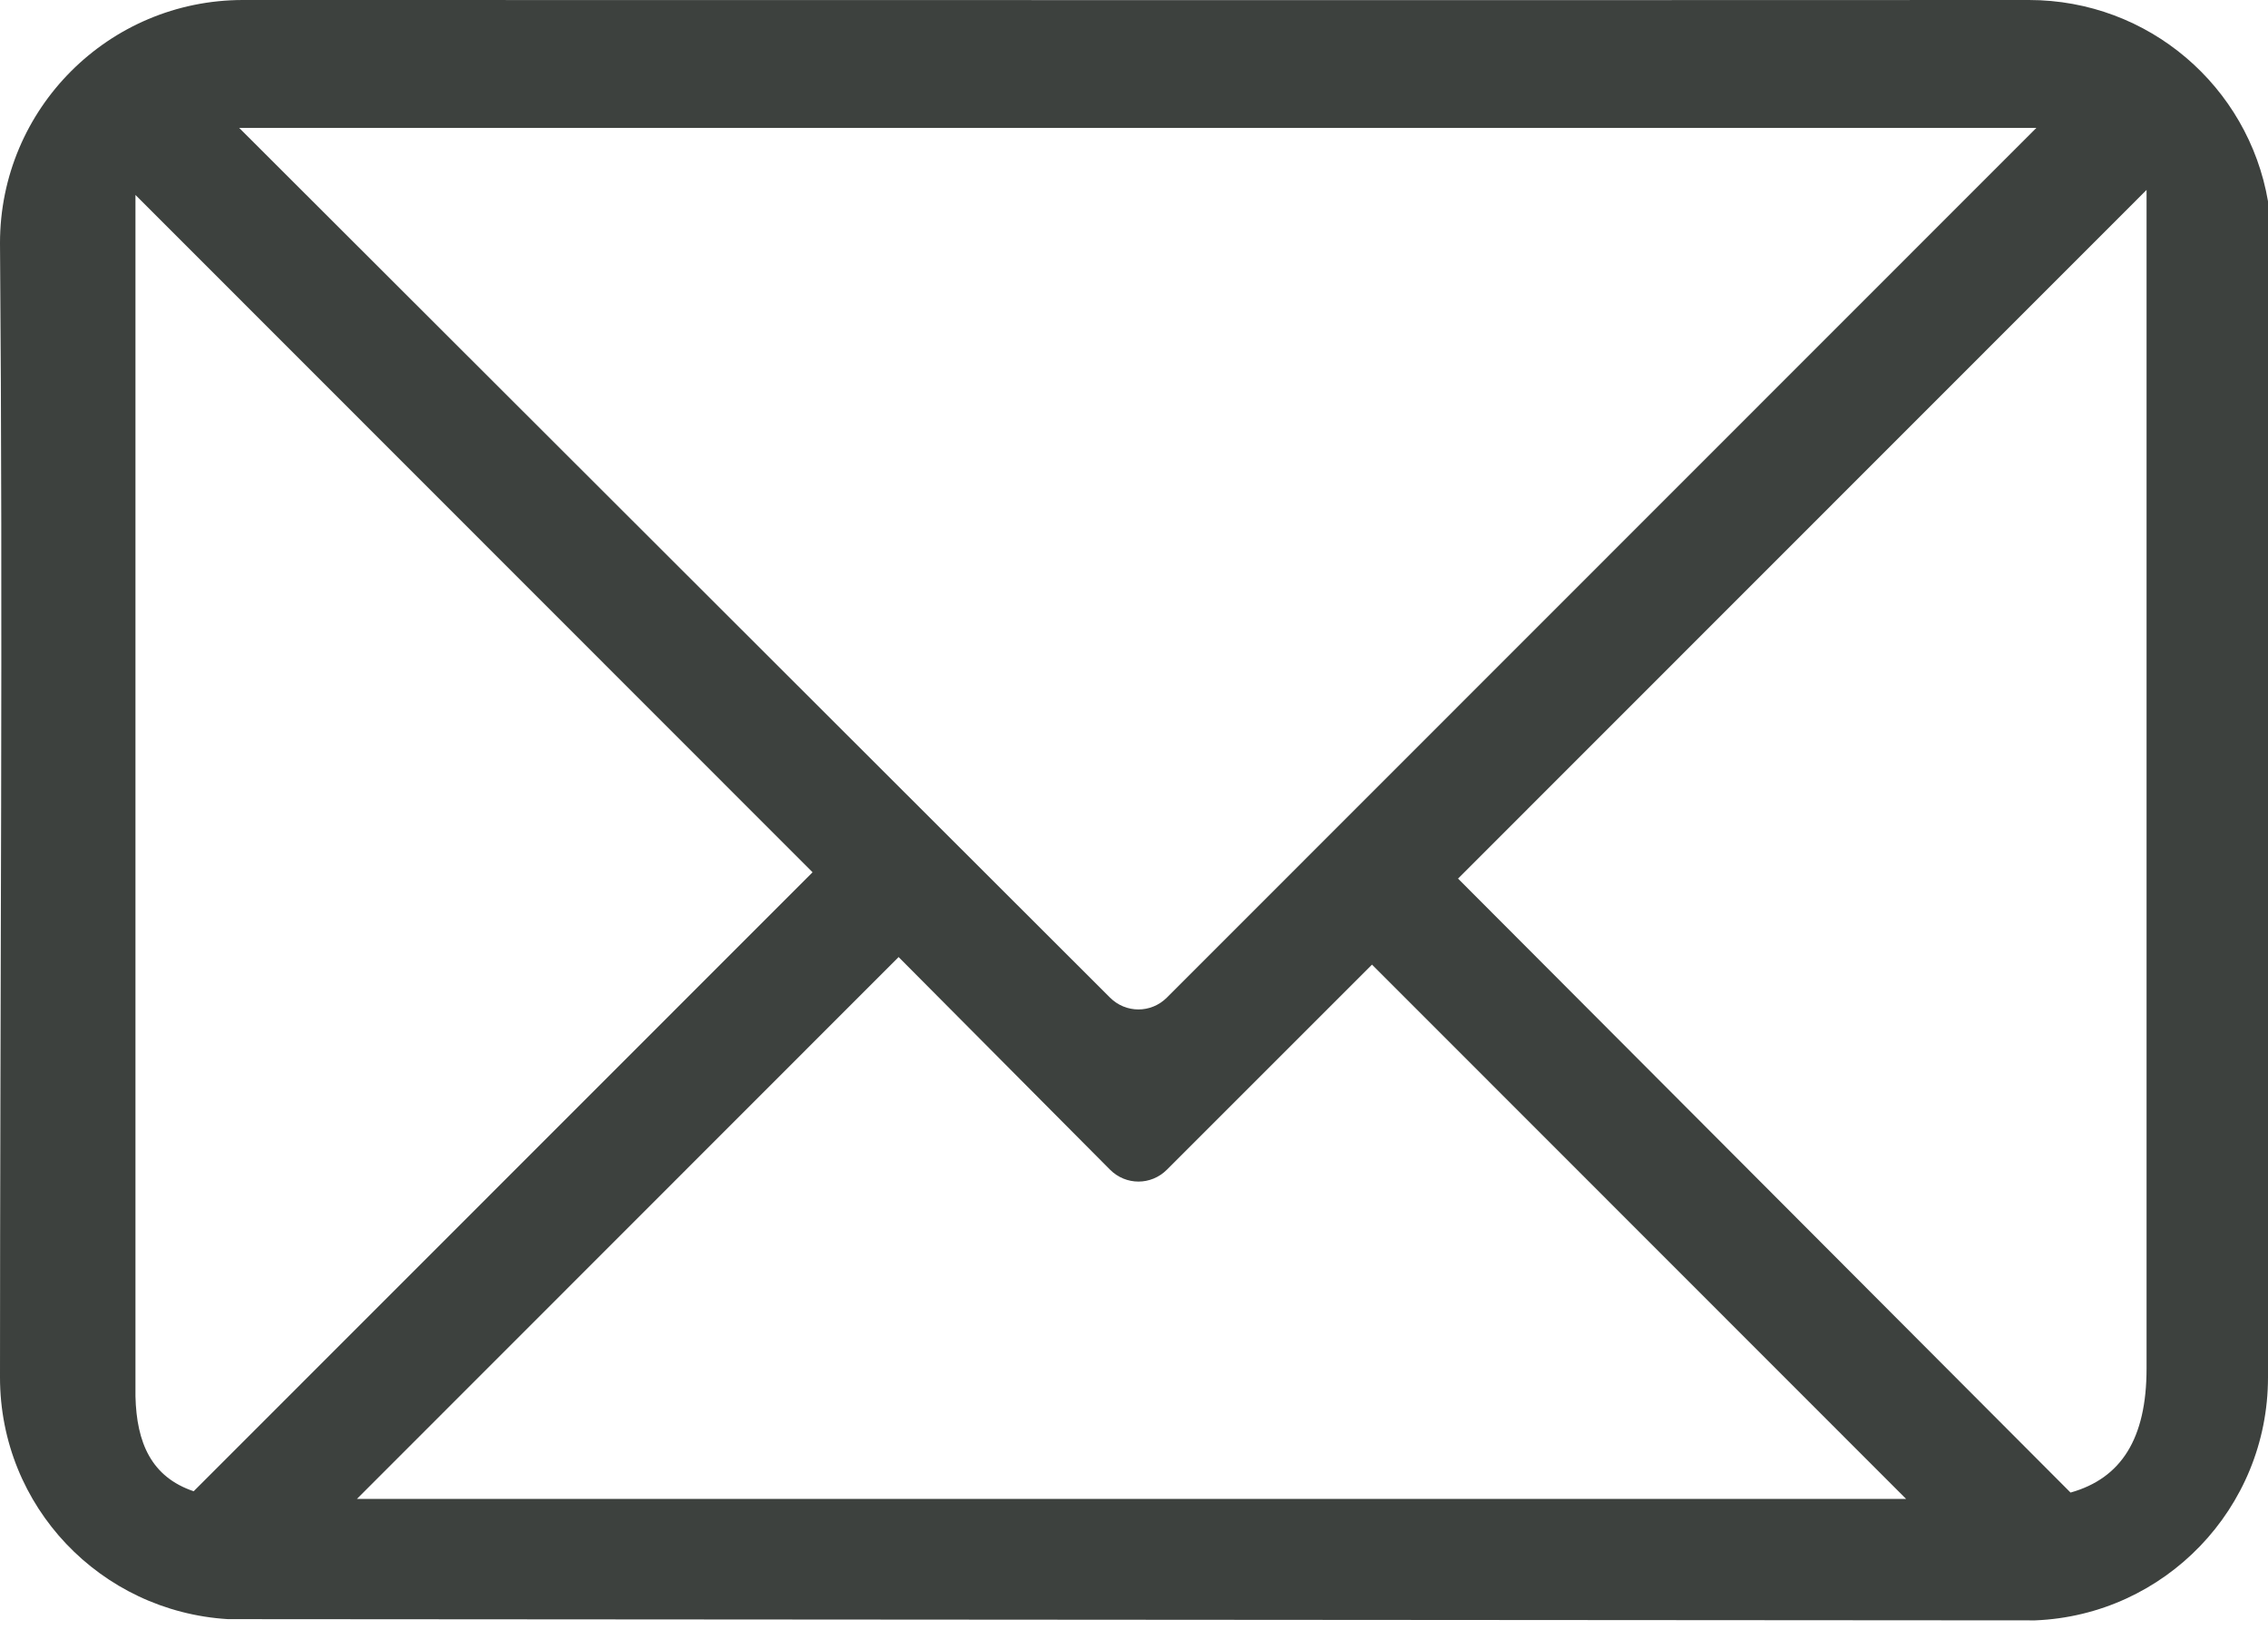 <?xml version="1.0" encoding="UTF-8"?> <svg xmlns="http://www.w3.org/2000/svg" width="33" height="24" viewBox="0 0 33 24" fill="none"> <path d="M3.536 0C1.583 0 0 1.581 0 3.537C0.044 8.901 0 14.578 0 20.044C0 21.927 1.464 23.45 3.315 23.563L29.612 23.581C31.497 23.505 33 21.951 33 20.044V2.929C32.714 1.262 31.267 0 29.52 0C20.863 0.004 12.196 0 3.536 0V0ZM3.48 1.861H29.63L16.979 14.517C16.748 14.748 16.381 14.748 16.15 14.517L3.48 1.861ZM31.233 2.763V19.915C31.233 20.937 30.864 21.514 30.127 21.721L21.215 12.786L31.233 2.764V2.763ZM1.971 2.837L11.823 12.694L2.818 21.702C2.202 21.494 1.987 20.997 1.971 20.32V2.837H1.971ZM13.075 13.928L16.151 17.022C16.382 17.253 16.748 17.253 16.979 17.022L19.963 14.038L27.734 21.813H5.194L13.075 13.928L13.075 13.928Z" fill="#3D413E"></path> </svg> 